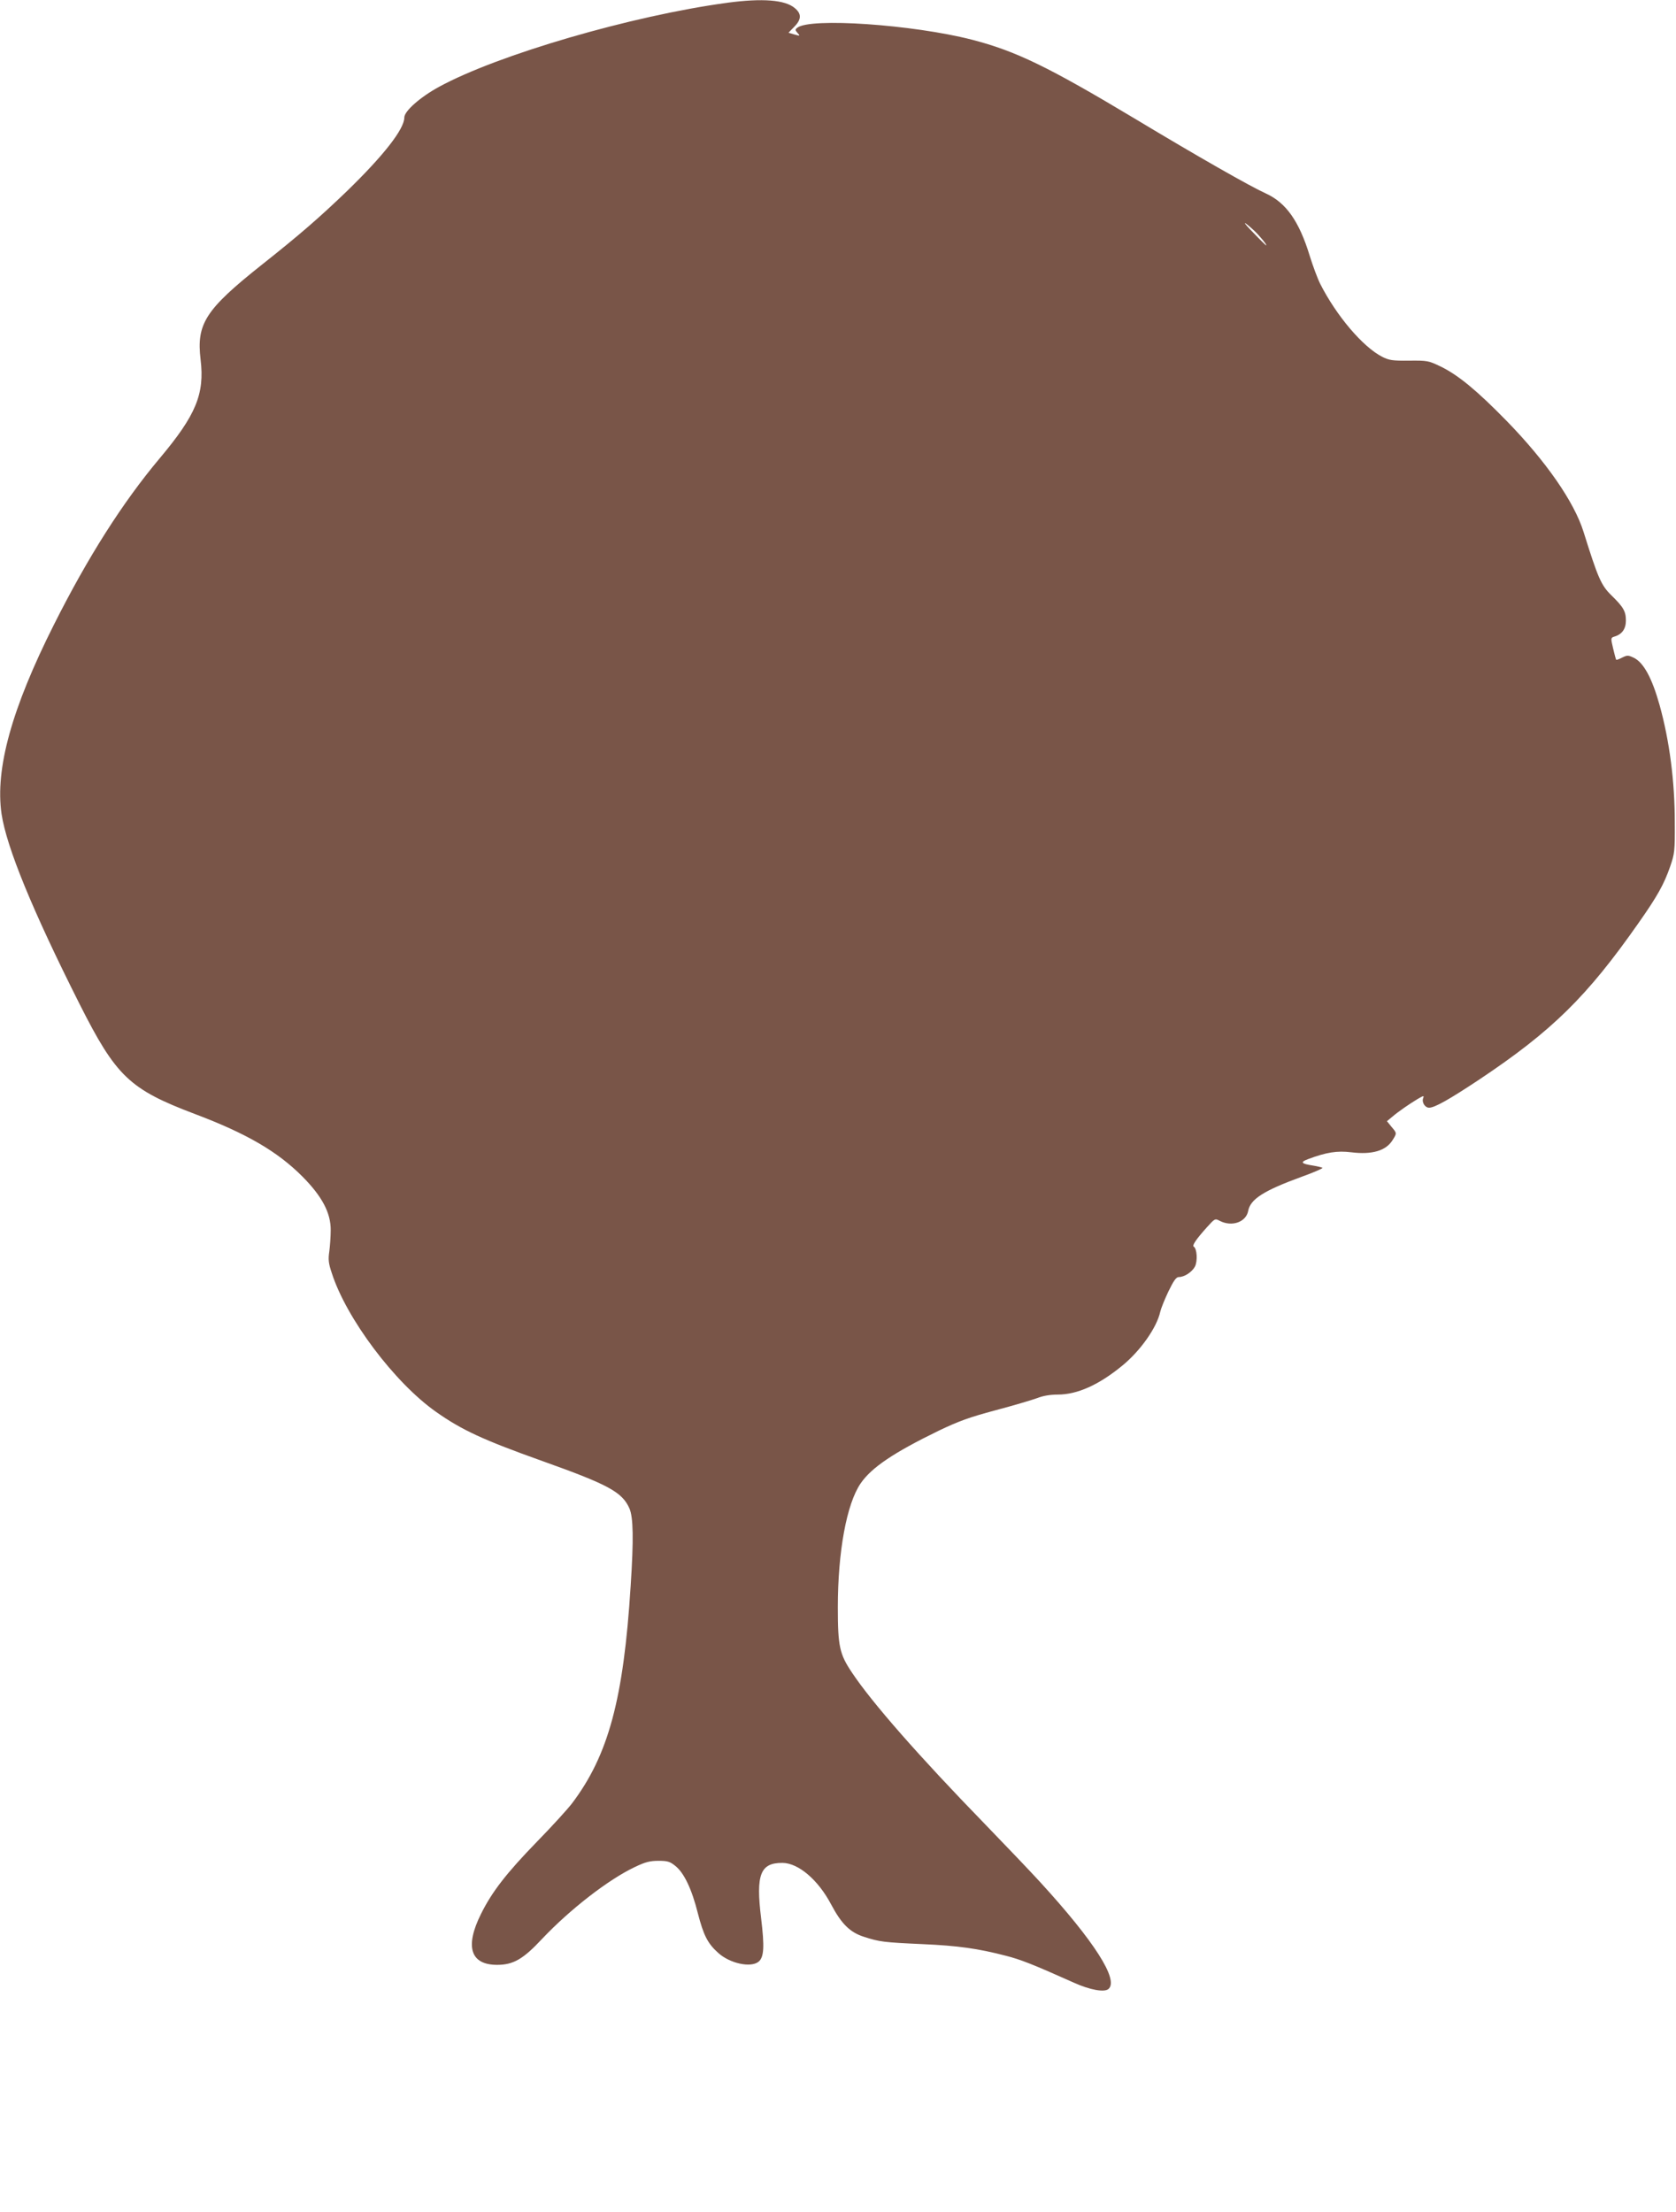 <?xml version="1.0" standalone="no"?>
<!DOCTYPE svg PUBLIC "-//W3C//DTD SVG 20010904//EN"
 "http://www.w3.org/TR/2001/REC-SVG-20010904/DTD/svg10.dtd">
<svg version="1.0" xmlns="http://www.w3.org/2000/svg"
 width="970pt" height="1280pt" viewBox="0 0 970 1280"
 preserveAspectRatio="xMidYMid meet">
<g transform="translate(0,1280) scale(0.1,-0.1)"
fill="#795548" stroke="none">
<path d="M4210 12784 c-551 -74 -1330 -301 -1670 -487 -108 -59 -200 -140
-200 -177 0 -67 -120 -220 -331 -425 -159 -153 -275 -254 -500 -432 -320 -255
-373 -337 -348 -544 24 -199 -27 -321 -235 -569 -216 -257 -417 -573 -614
-965 -244 -485 -341 -834 -303 -1095 29 -193 179 -559 452 -1101 211 -418 288
-492 666 -635 300 -113 480 -218 624 -363 113 -114 164 -210 163 -310 0 -36
-4 -91 -8 -122 -7 -46 -5 -69 14 -125 84 -263 364 -636 605 -805 148 -104 270
-161 615 -284 381 -136 461 -179 503 -274 22 -51 25 -176 7 -448 -41 -655
-129 -980 -339 -1258 -25 -33 -115 -132 -201 -220 -179 -184 -263 -293 -326
-420 -95 -190 -61 -295 93 -295 94 0 151 33 261 151 161 170 382 342 536 415
61 29 87 36 137 36 52 0 66 -4 97 -29 51 -40 96 -135 131 -275 33 -127 56
-174 119 -230 67 -60 187 -86 232 -50 32 26 35 87 15 252 -31 253 -5 321 124
320 92 -1 206 -98 281 -240 60 -113 109 -162 191 -188 90 -29 114 -32 336 -42
208 -9 325 -26 483 -67 87 -22 158 -50 397 -157 91 -41 174 -56 198 -36 62 52
-81 276 -396 620 -53 58 -197 209 -320 336 -381 392 -653 702 -768 875 -72
107 -82 152 -82 378 0 322 51 599 132 717 63 92 191 178 452 305 115 55 178
78 328 118 102 27 210 59 240 70 35 14 77 21 121 21 113 0 238 56 374 168 105
86 199 220 219 311 4 18 25 71 47 117 30 62 45 84 60 84 33 0 77 29 94 61 16
32 12 103 -7 115 -11 6 13 42 76 112 46 51 47 52 75 37 70 -36 152 -7 164 58
13 68 90 117 306 196 73 26 129 51 124 53 -5 3 -29 9 -54 13 -71 11 -77 20
-28 38 104 39 167 49 248 39 122 -15 202 9 240 71 25 40 25 39 -7 77 l-26 32
29 24 c36 31 97 73 148 104 34 20 39 21 33 6 -10 -24 10 -56 34 -56 32 0 114
46 289 162 424 283 625 481 924 908 109 155 147 224 182 325 26 75 28 90 27
255 0 237 -30 471 -88 680 -44 157 -93 247 -150 274 -32 15 -37 15 -66 1 -17
-9 -33 -15 -35 -13 -2 2 -10 32 -18 66 -14 60 -14 61 7 68 45 13 67 45 67 93
0 53 -14 78 -85 147 -59 58 -77 101 -160 366 -54 173 -216 407 -445 642 -173
177 -279 264 -380 314 -73 35 -78 36 -185 35 -96 -1 -115 2 -155 22 -112 57
-265 237 -359 422 -16 32 -43 105 -61 163 -61 200 -137 307 -253 360 -93 42
-398 216 -762 435 -499 299 -685 389 -939 455 -343 88 -940 129 -1012 69 -13
-10 -12 -14 2 -30 16 -18 15 -18 -17 -9 -19 6 -35 10 -35 10 -1 0 13 15 32 34
43 43 44 76 4 109 -56 48 -187 58 -390 31z m3048 -1318 c31 -29 78 -86 70 -86
-2 0 -35 32 -73 72 -68 69 -66 77 3 14z"/>
</g>
</svg>
